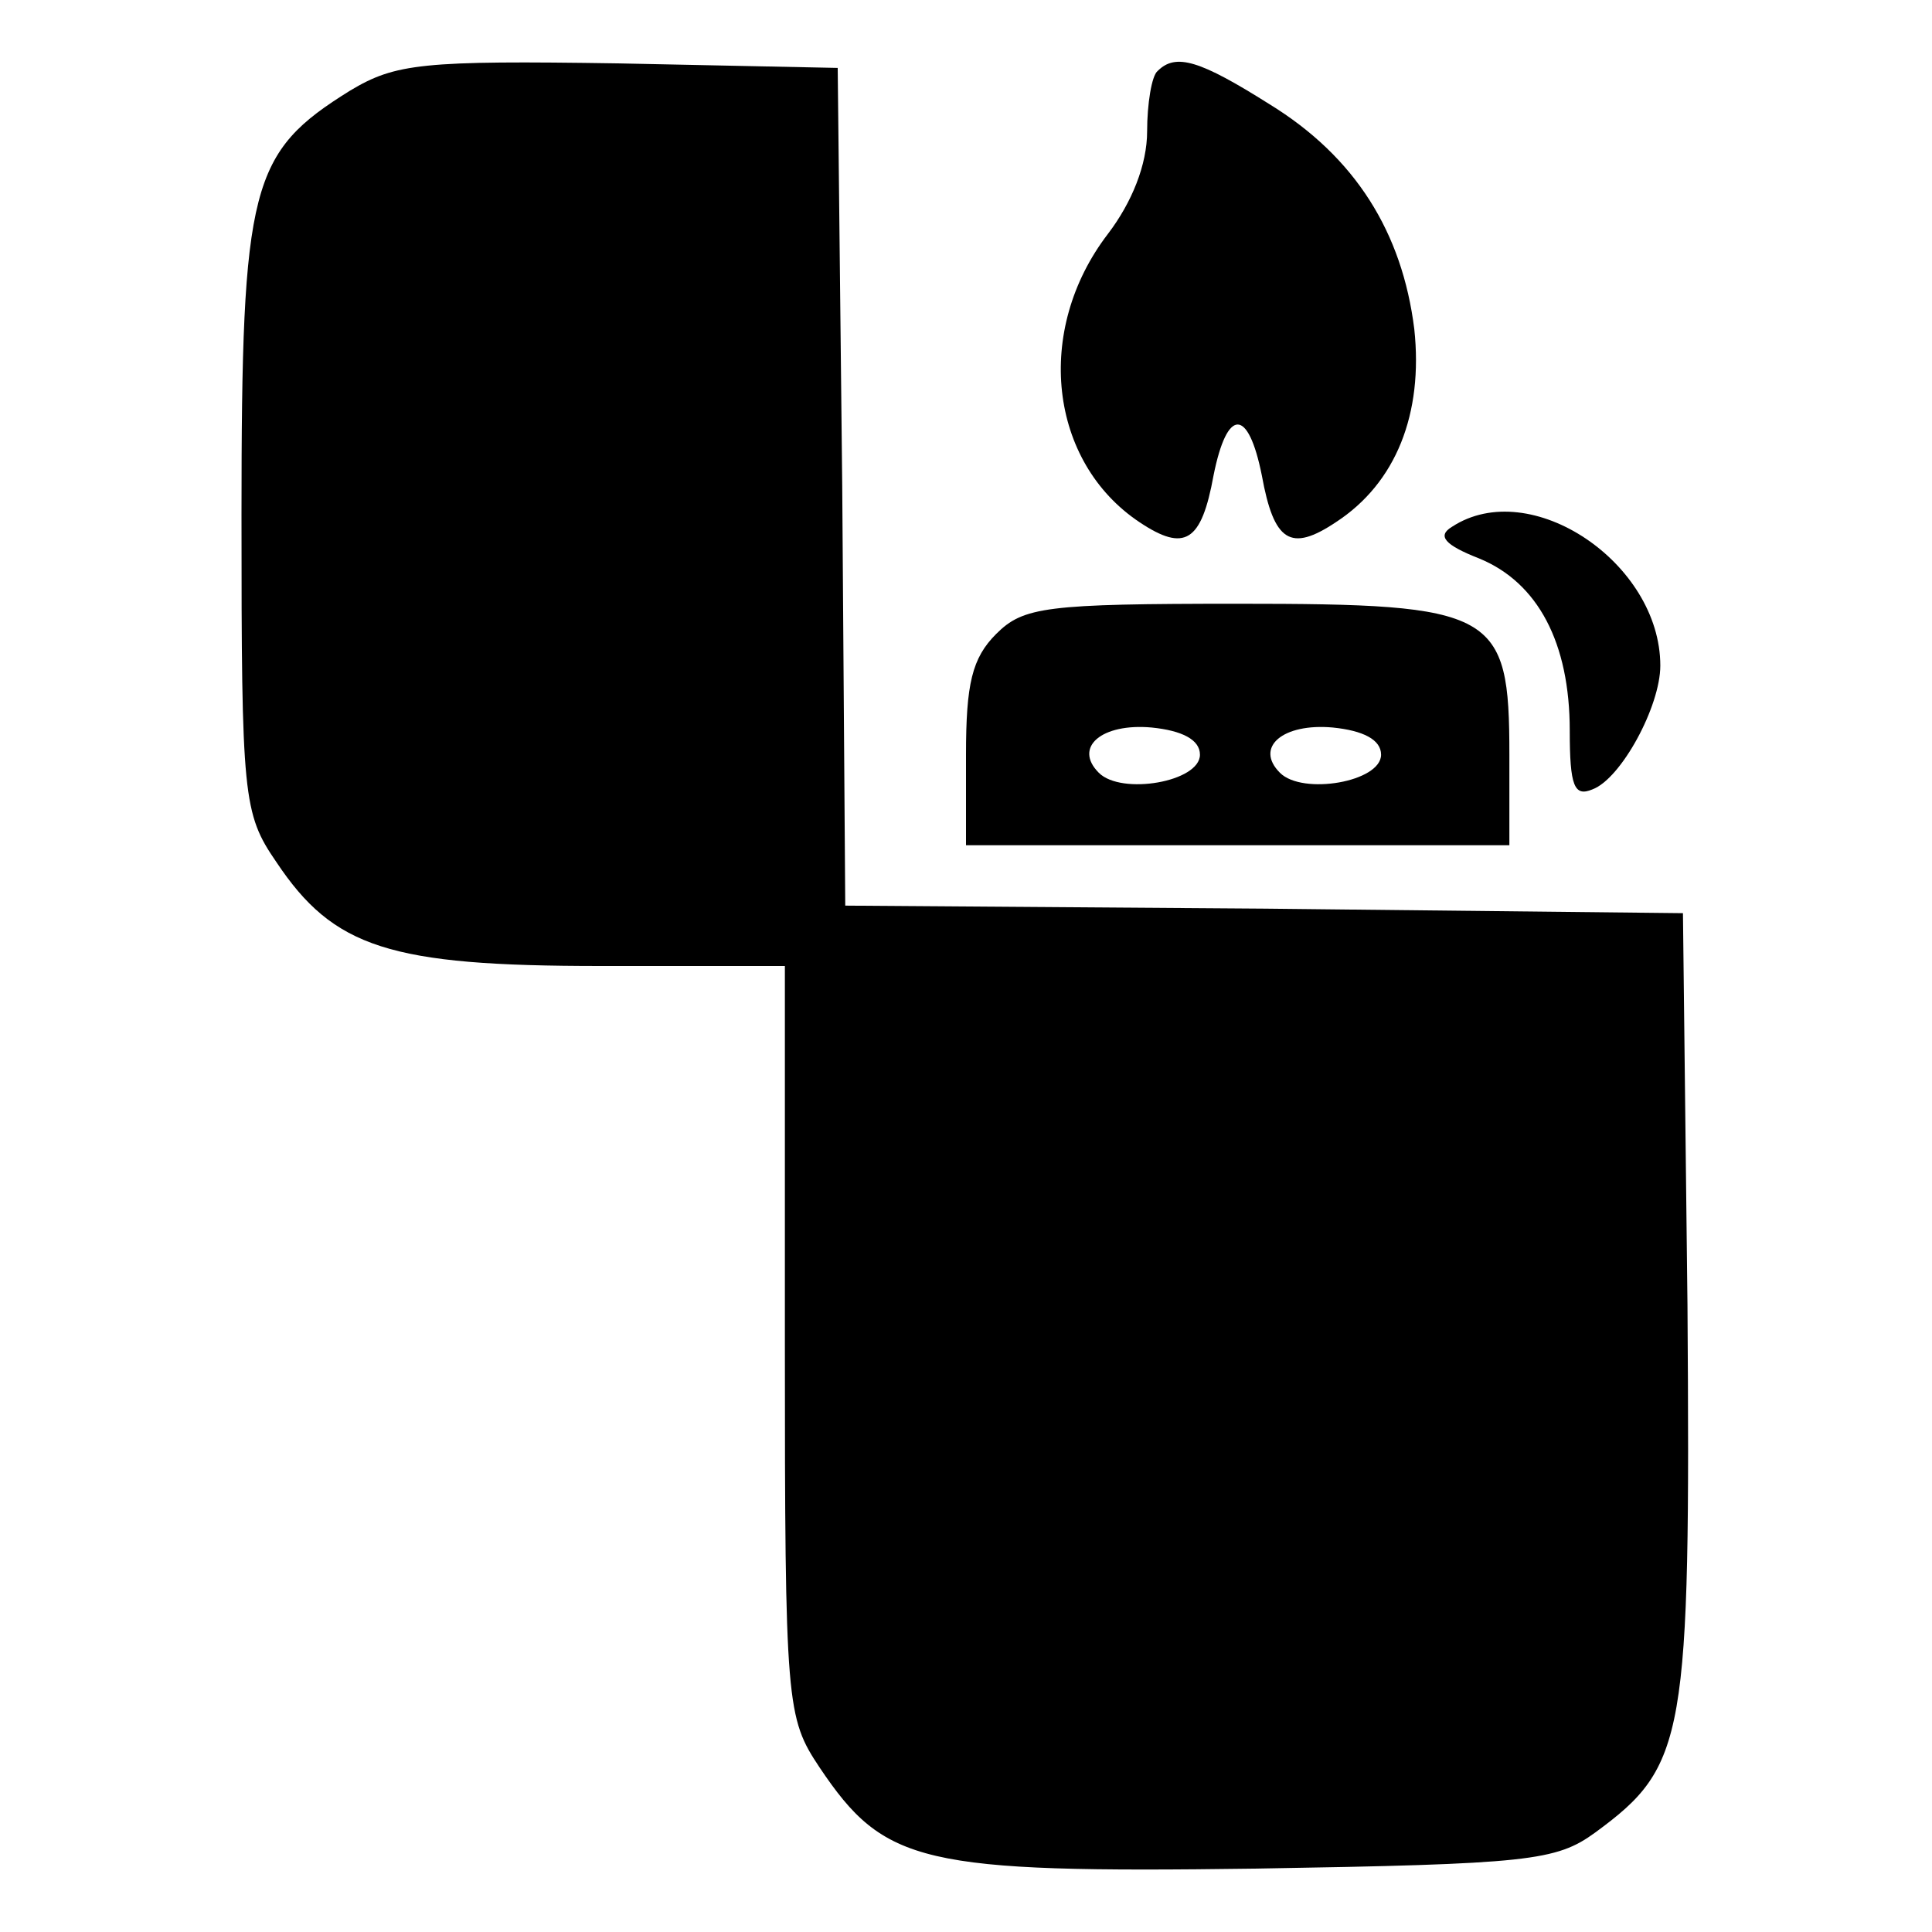 <?xml version="1.0" standalone="no"?>
<!DOCTYPE svg PUBLIC "-//W3C//DTD SVG 20010904//EN"
 "http://www.w3.org/TR/2001/REC-SVG-20010904/DTD/svg10.dtd">
<svg version="1.0" xmlns="http://www.w3.org/2000/svg"
 width="128pt" height="128pt" viewBox="0 0 128 128"
 preserveAspectRatio="xMidYMid meet">

<g transform="translate(0,128) scale(0.1,-0.1)"
fill="#000000" stroke="none">
<path d="M232 1220 c-66 -41 -72 -62 -72 -281 0 -187 1 -198 23 -230 38 -57
75 -69 215 -69 l122 0 0 -249 c0 -241 1 -249 23 -282 43 -64 67 -70 289 -67
181 3 199 5 225 24 60 44 63 62 61 349 l-3 260 -277 3 -278 2 -2 278 -3 277
-145 3 c-130 2 -148 0 -178 -18z"/>
<path d="M767 1233 c-4 -3 -7 -22 -7 -40 0 -22 -10 -47 -26 -68 -49 -64 -39
-151 21 -191 30 -20 41 -13 49 31 9 45 23 45 32 0 8 -44 19 -51 49 -31 40 26
58 72 52 128 -8 64 -39 114 -96 149 -46 29 -62 34 -74 22z"/>
<path d="M962 931 c-10 -6 -5 -12 18 -21 39 -16 60 -56 60 -114 0 -37 3 -44
15 -39 19 7 45 55 45 82 0 68 -86 126 -138 92z"/>
<path d="M660 860 c-16 -16 -20 -33 -20 -80 l0 -60 180 0 180 0 0 60 c0 95 -9
100 -180 100 -127 0 -142 -2 -160 -20z m135 -80 c0 -18 -52 -27 -67 -12 -17
17 2 33 35 30 20 -2 32 -8 32 -18z m120 0 c0 -18 -52 -27 -67 -12 -17 17 2 33
35 30 20 -2 32 -8 32 -18z"/>
</g>
</svg>
